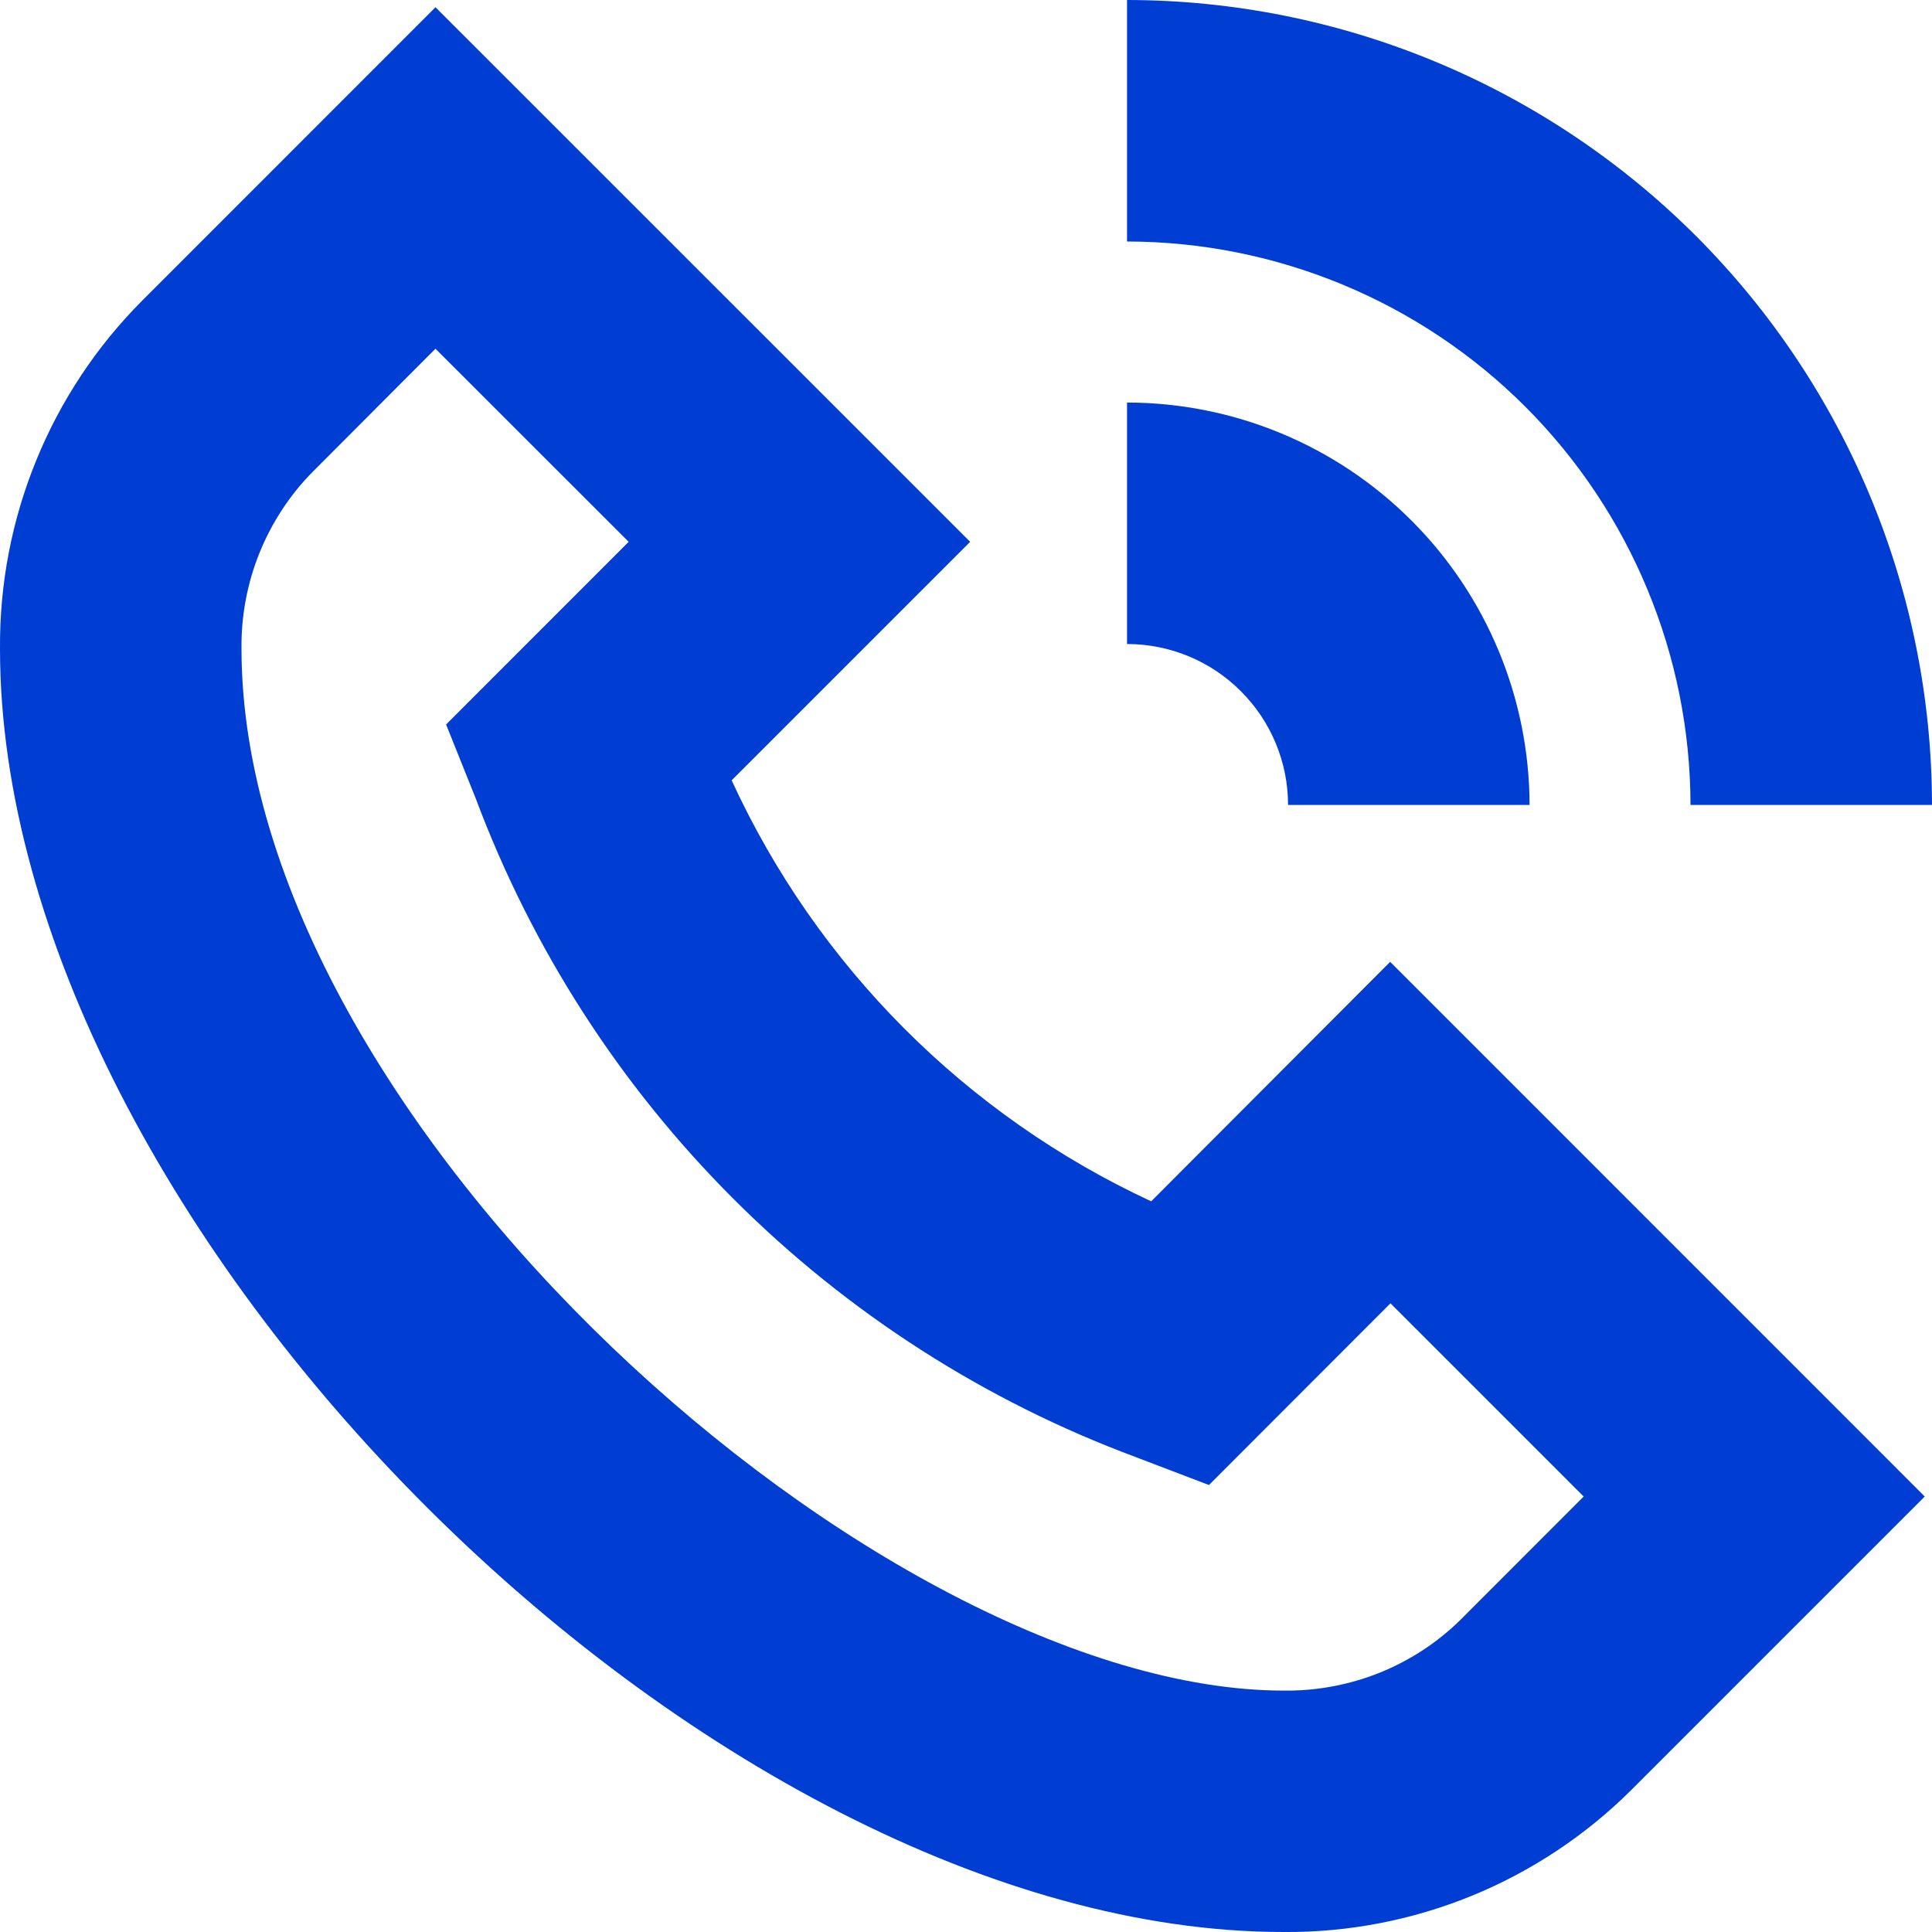 <?xml version="1.0" encoding="UTF-8"?> <svg xmlns="http://www.w3.org/2000/svg" width="20" height="20" viewBox="0 0 20 20" fill="none"><g clip-path="url(#clip0_5387_179)"><path d="M20 8.333H17.5C17.498 6.787 16.883 5.304 15.79 4.21C14.696 3.117 13.213 2.502 11.667 2.5V0C13.876 0.002 15.994 0.881 17.557 2.443C19.119 4.006 19.998 6.124 20 8.333ZM11.667 4.167V6.667C12.109 6.667 12.533 6.842 12.845 7.155C13.158 7.467 13.334 7.891 13.334 8.333H15.834C15.832 7.229 15.393 6.17 14.612 5.389C13.831 4.607 12.771 4.168 11.667 4.167ZM16.888 18.529L19.925 15.492L14.391 9.957L11.917 12.436C9.998 11.545 8.458 10 7.574 8.078L10.043 5.609L4.508 0.075L1.472 3.112C1 3.585 0.627 4.147 0.375 4.766C0.122 5.384 -0.005 6.047 0 6.715C0 12.674 7.326 20 13.285 20C13.953 20.006 14.616 19.878 15.234 19.626C15.852 19.373 16.414 19.001 16.888 18.529ZM6.508 5.609L4.618 7.5L4.925 8.266C5.509 9.826 6.421 11.242 7.6 12.418C8.779 13.595 10.197 14.504 11.758 15.084L12.515 15.373L14.394 13.492L16.394 15.492L15.124 16.763C14.883 17.002 14.596 17.189 14.282 17.316C13.967 17.442 13.63 17.505 13.291 17.501C9.124 17.5 2.5 11.612 2.5 6.715C2.496 6.376 2.559 6.039 2.686 5.724C2.813 5.41 3 5.123 3.239 4.882L4.508 3.61L6.508 5.609Z" fill="#003ED3"></path></g><defs><clipPath id="clip0_5387_179"><rect width="20" height="20" fill="white"></rect></clipPath></defs></svg> 